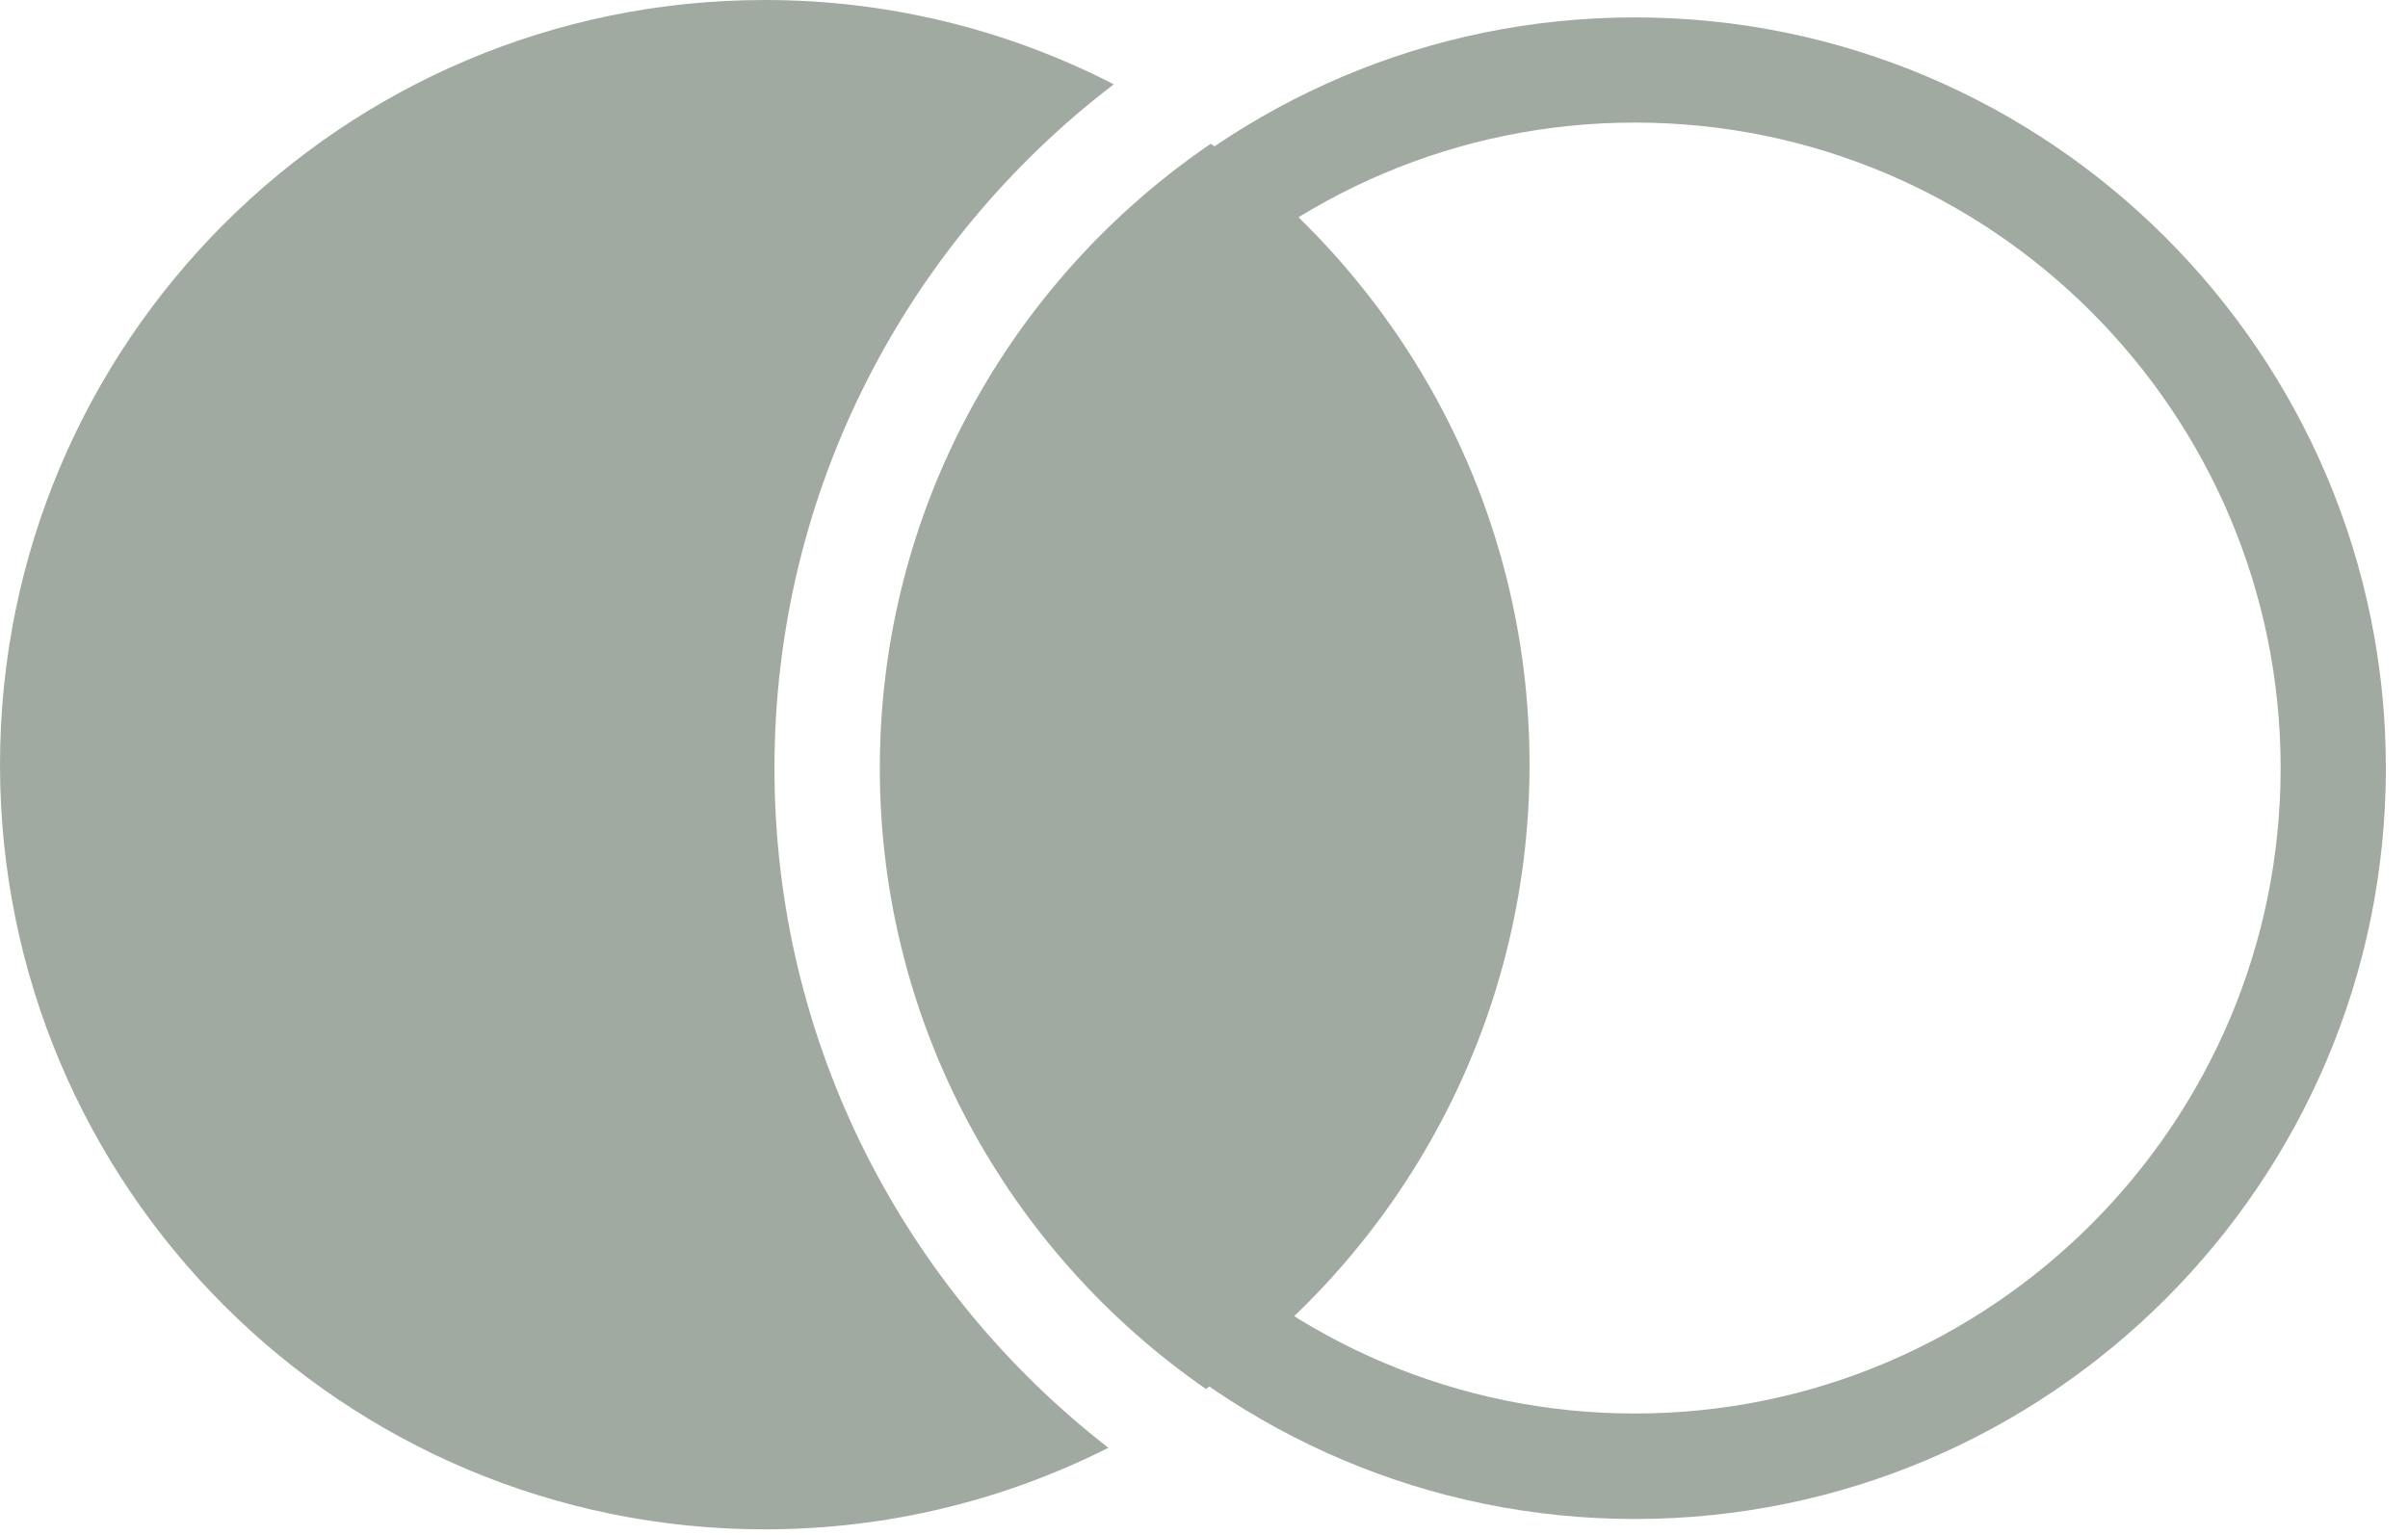<svg width="80" height="51" viewBox="0 0 80 51" fill="none" xmlns="http://www.w3.org/2000/svg">
<g opacity="0.4">
<path d="M29.23 25.527C29.23 34.07 33.526 41.628 40.066 46.157C46.568 41.555 50.815 33.977 50.815 25.406C50.815 16.907 46.636 9.387 40.226 4.776C33.594 9.295 29.23 16.911 29.23 25.527Z" fill="#132A13"/>
<path d="M25.73 25.526C25.73 16.271 30.157 8.029 37.002 2.802C33.526 1.013 29.584 0 25.41 0C11.374 0 0 11.374 0 25.41C0 39.446 11.374 50.82 25.41 50.82C29.517 50.82 33.39 49.841 36.823 48.11C30.079 42.874 25.73 34.699 25.73 25.526Z" fill="#132A13"/>
<path d="M54.315 50.476C40.556 50.476 29.366 39.282 29.366 25.527C29.366 11.767 40.561 0.578 54.315 0.578C68.075 0.578 79.265 11.772 79.265 25.527C79.265 39.282 68.075 50.476 54.315 50.476ZM54.315 4.073C42.486 4.073 32.862 13.697 32.862 25.522C32.862 37.352 42.486 46.971 54.315 46.971C66.145 46.971 75.769 37.347 75.769 25.522C75.769 13.697 66.145 4.073 54.315 4.073Z" fill="#132A13"/>
</g>
</svg>
